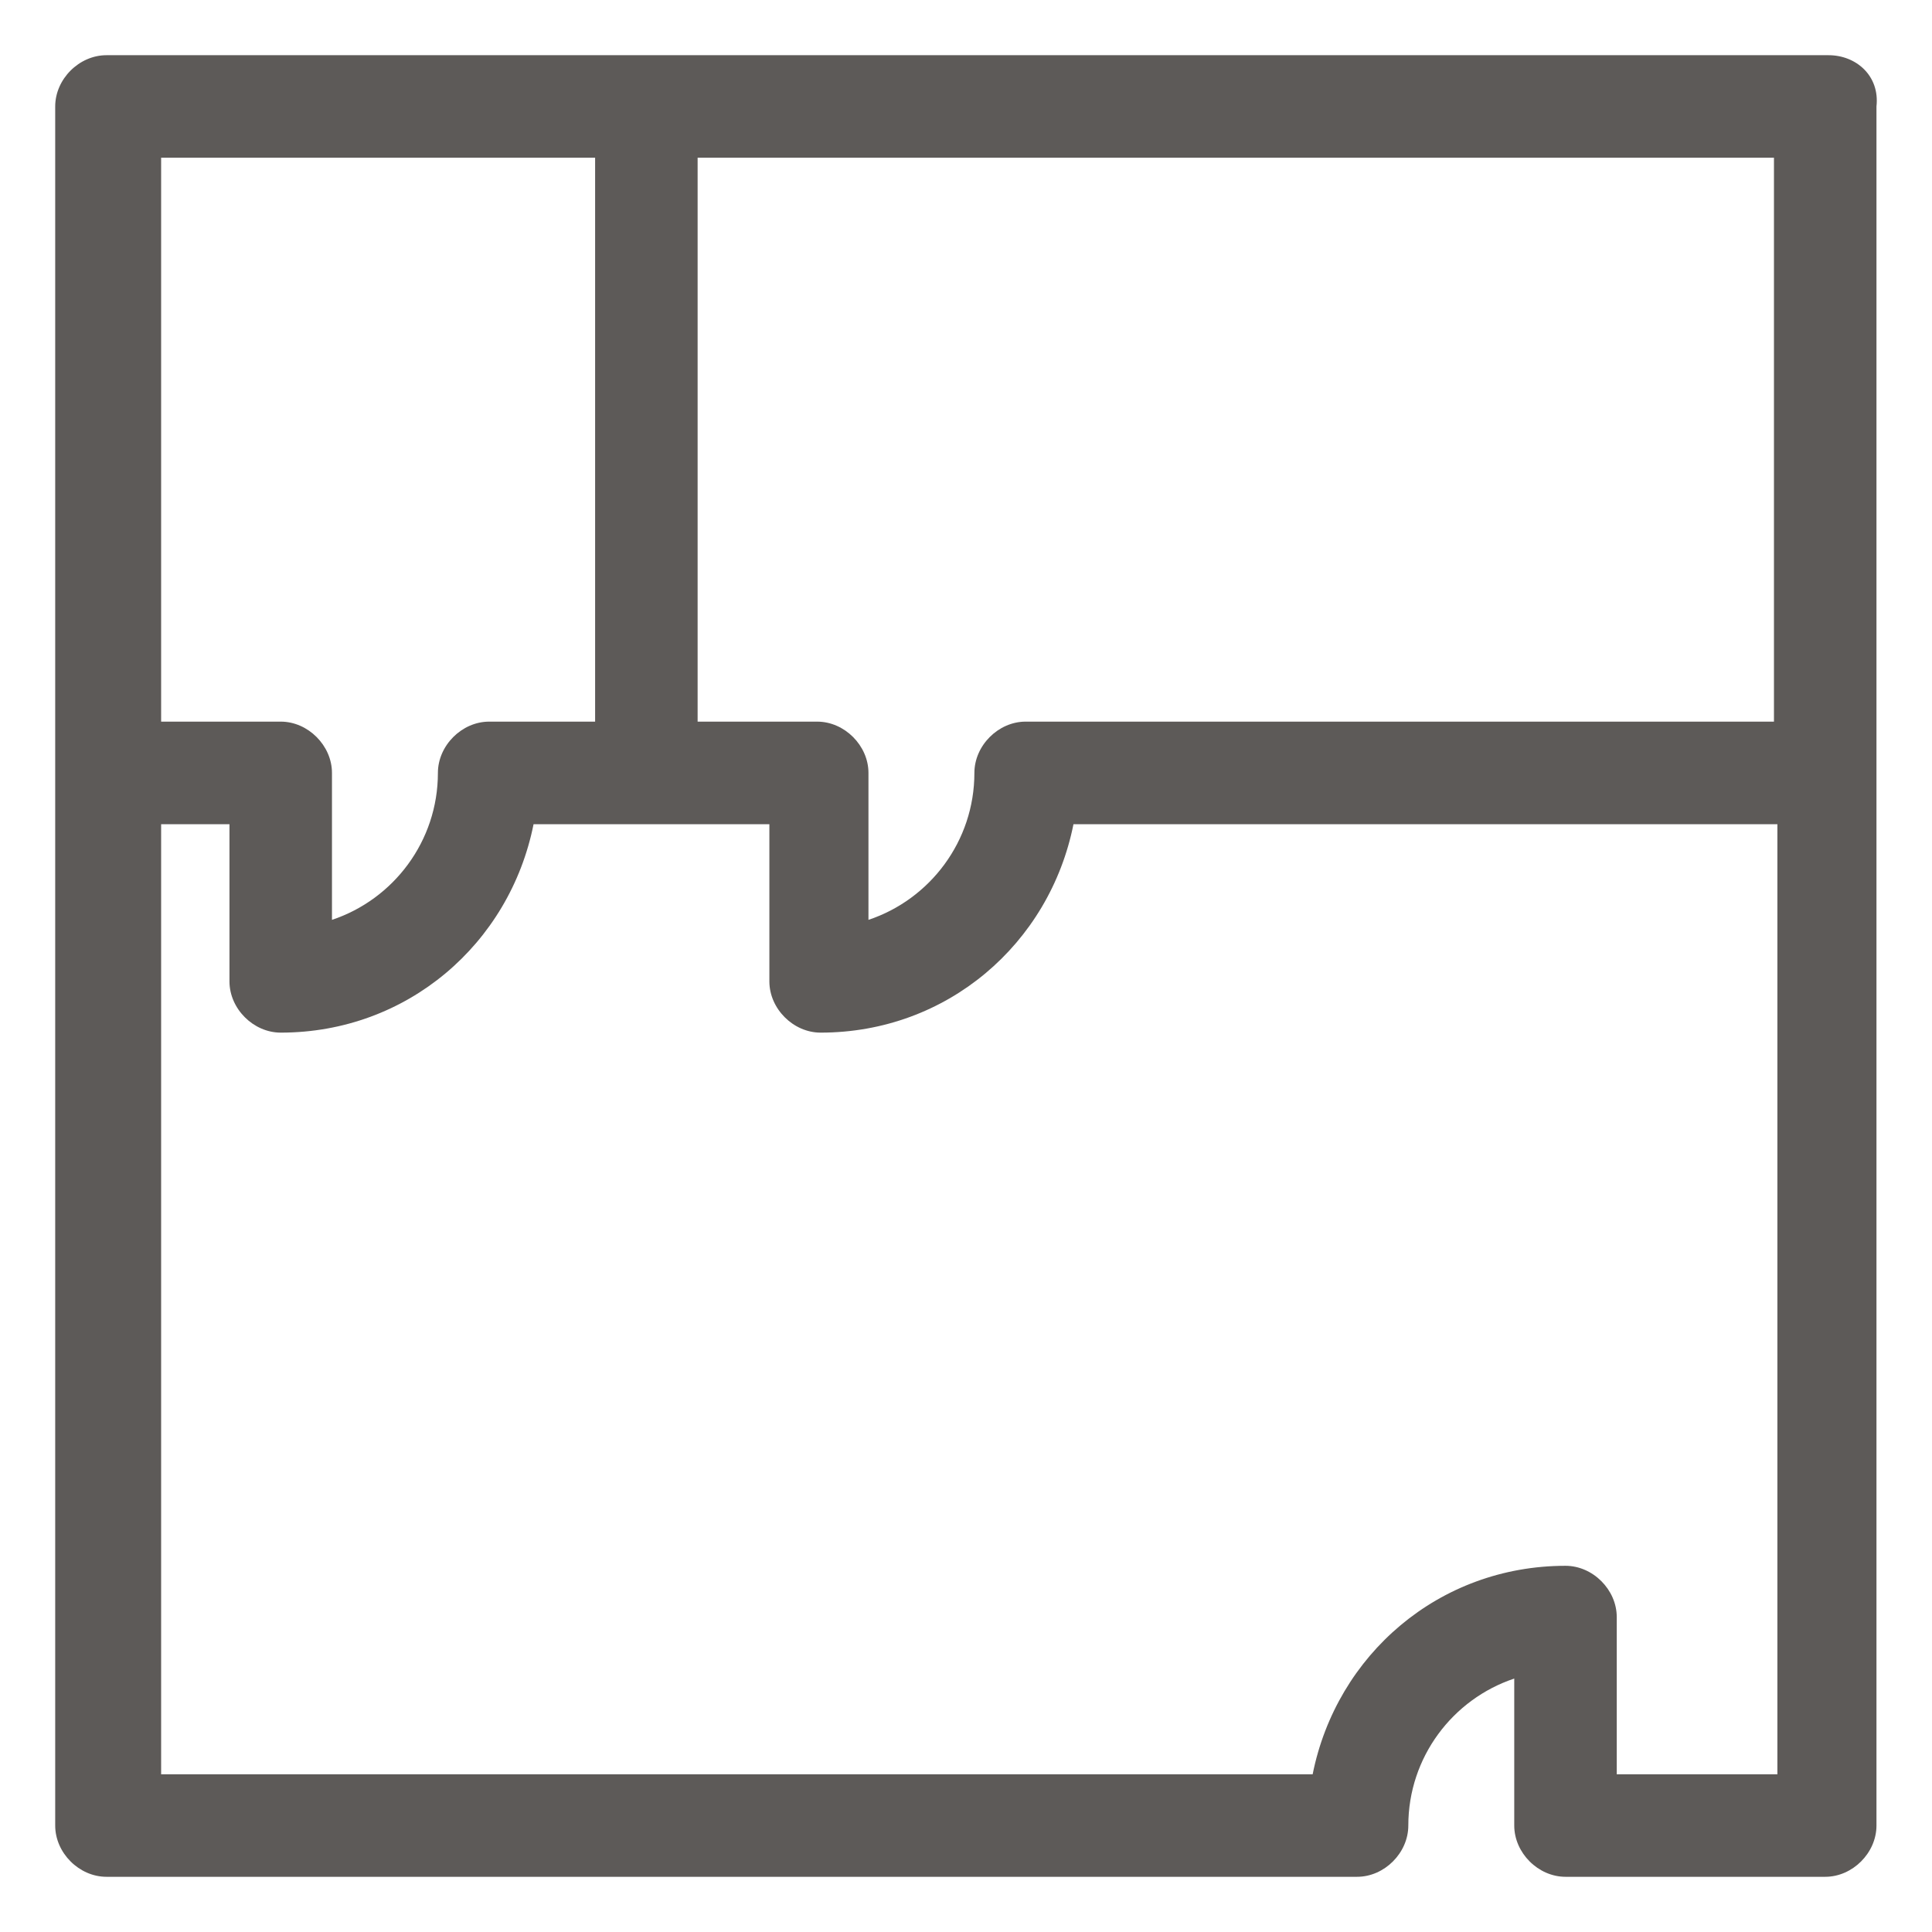 <?xml version="1.0" encoding="UTF-8"?>
<svg width="35px" height="35px" viewBox="0 0 35 35" version="1.1" xmlns="http://www.w3.org/2000/svg" xmlns:xlink="http://www.w3.org/1999/xlink">
    <!-- Generator: Sketch 52.6 (67491) - http://www.bohemiancoding.com/sketch -->
    <title>floor_plan</title>
    <desc>Created with Sketch.</desc>
    <g id="floor_plan" stroke="none" stroke-width="1" fill="none" fill-rule="evenodd">
        <path d="M33.127,1 L1.929,1 C1.433,1 1,1.433 1,1.929 L1,33.071 C1,33.567 1.433,34 1.929,34 L24.585,34 C25.08,34 25.513,33.567 25.513,33.071 C25.513,31.833 26.318,30.78 27.432,30.409 L27.432,33.071 C27.432,33.567 27.866,34 28.361,34 L33.066,34 C33.561,34 33.994,33.567 33.994,33.071 L33.994,1.929 C34.056,1.371 33.623,1 33.127,1 Z M32.199,13.073 L18.58,13.073 C18.085,13.073 17.652,13.507 17.652,14.002 C17.652,15.24 16.847,16.293 15.733,16.664 L15.733,14.002 C15.733,13.507 15.3,13.073 14.804,13.073 L12.638,13.073 L12.638,2.857 L32.137,2.857 L32.137,13.073 L32.199,13.073 Z M10.781,2.857 L10.781,13.073 L8.862,13.073 C8.366,13.073 7.933,13.507 7.933,14.002 C7.933,15.24 7.128,16.293 6.014,16.664 L6.014,14.002 C6.014,13.507 5.581,13.073 5.086,13.073 L2.919,13.073 L2.919,2.857 L10.781,2.857 Z M29.289,32.143 L29.289,29.295 C29.289,28.799 28.856,28.366 28.361,28.366 C26.071,28.366 24.213,29.976 23.78,32.143 L2.919,32.143 L2.919,14.931 L4.157,14.931 L4.157,17.779 C4.157,18.274 4.59,18.707 5.086,18.707 C7.376,18.707 9.233,17.098 9.666,14.931 L13.938,14.931 L13.938,17.779 C13.938,18.274 14.371,18.707 14.866,18.707 C17.157,18.707 19.014,17.098 19.447,14.931 L32.199,14.931 L32.199,32.143 L29.289,32.143 Z" id="Shape" fill="#5D5A58" fill-rule="nonzero"></path>
    </g>
</svg>